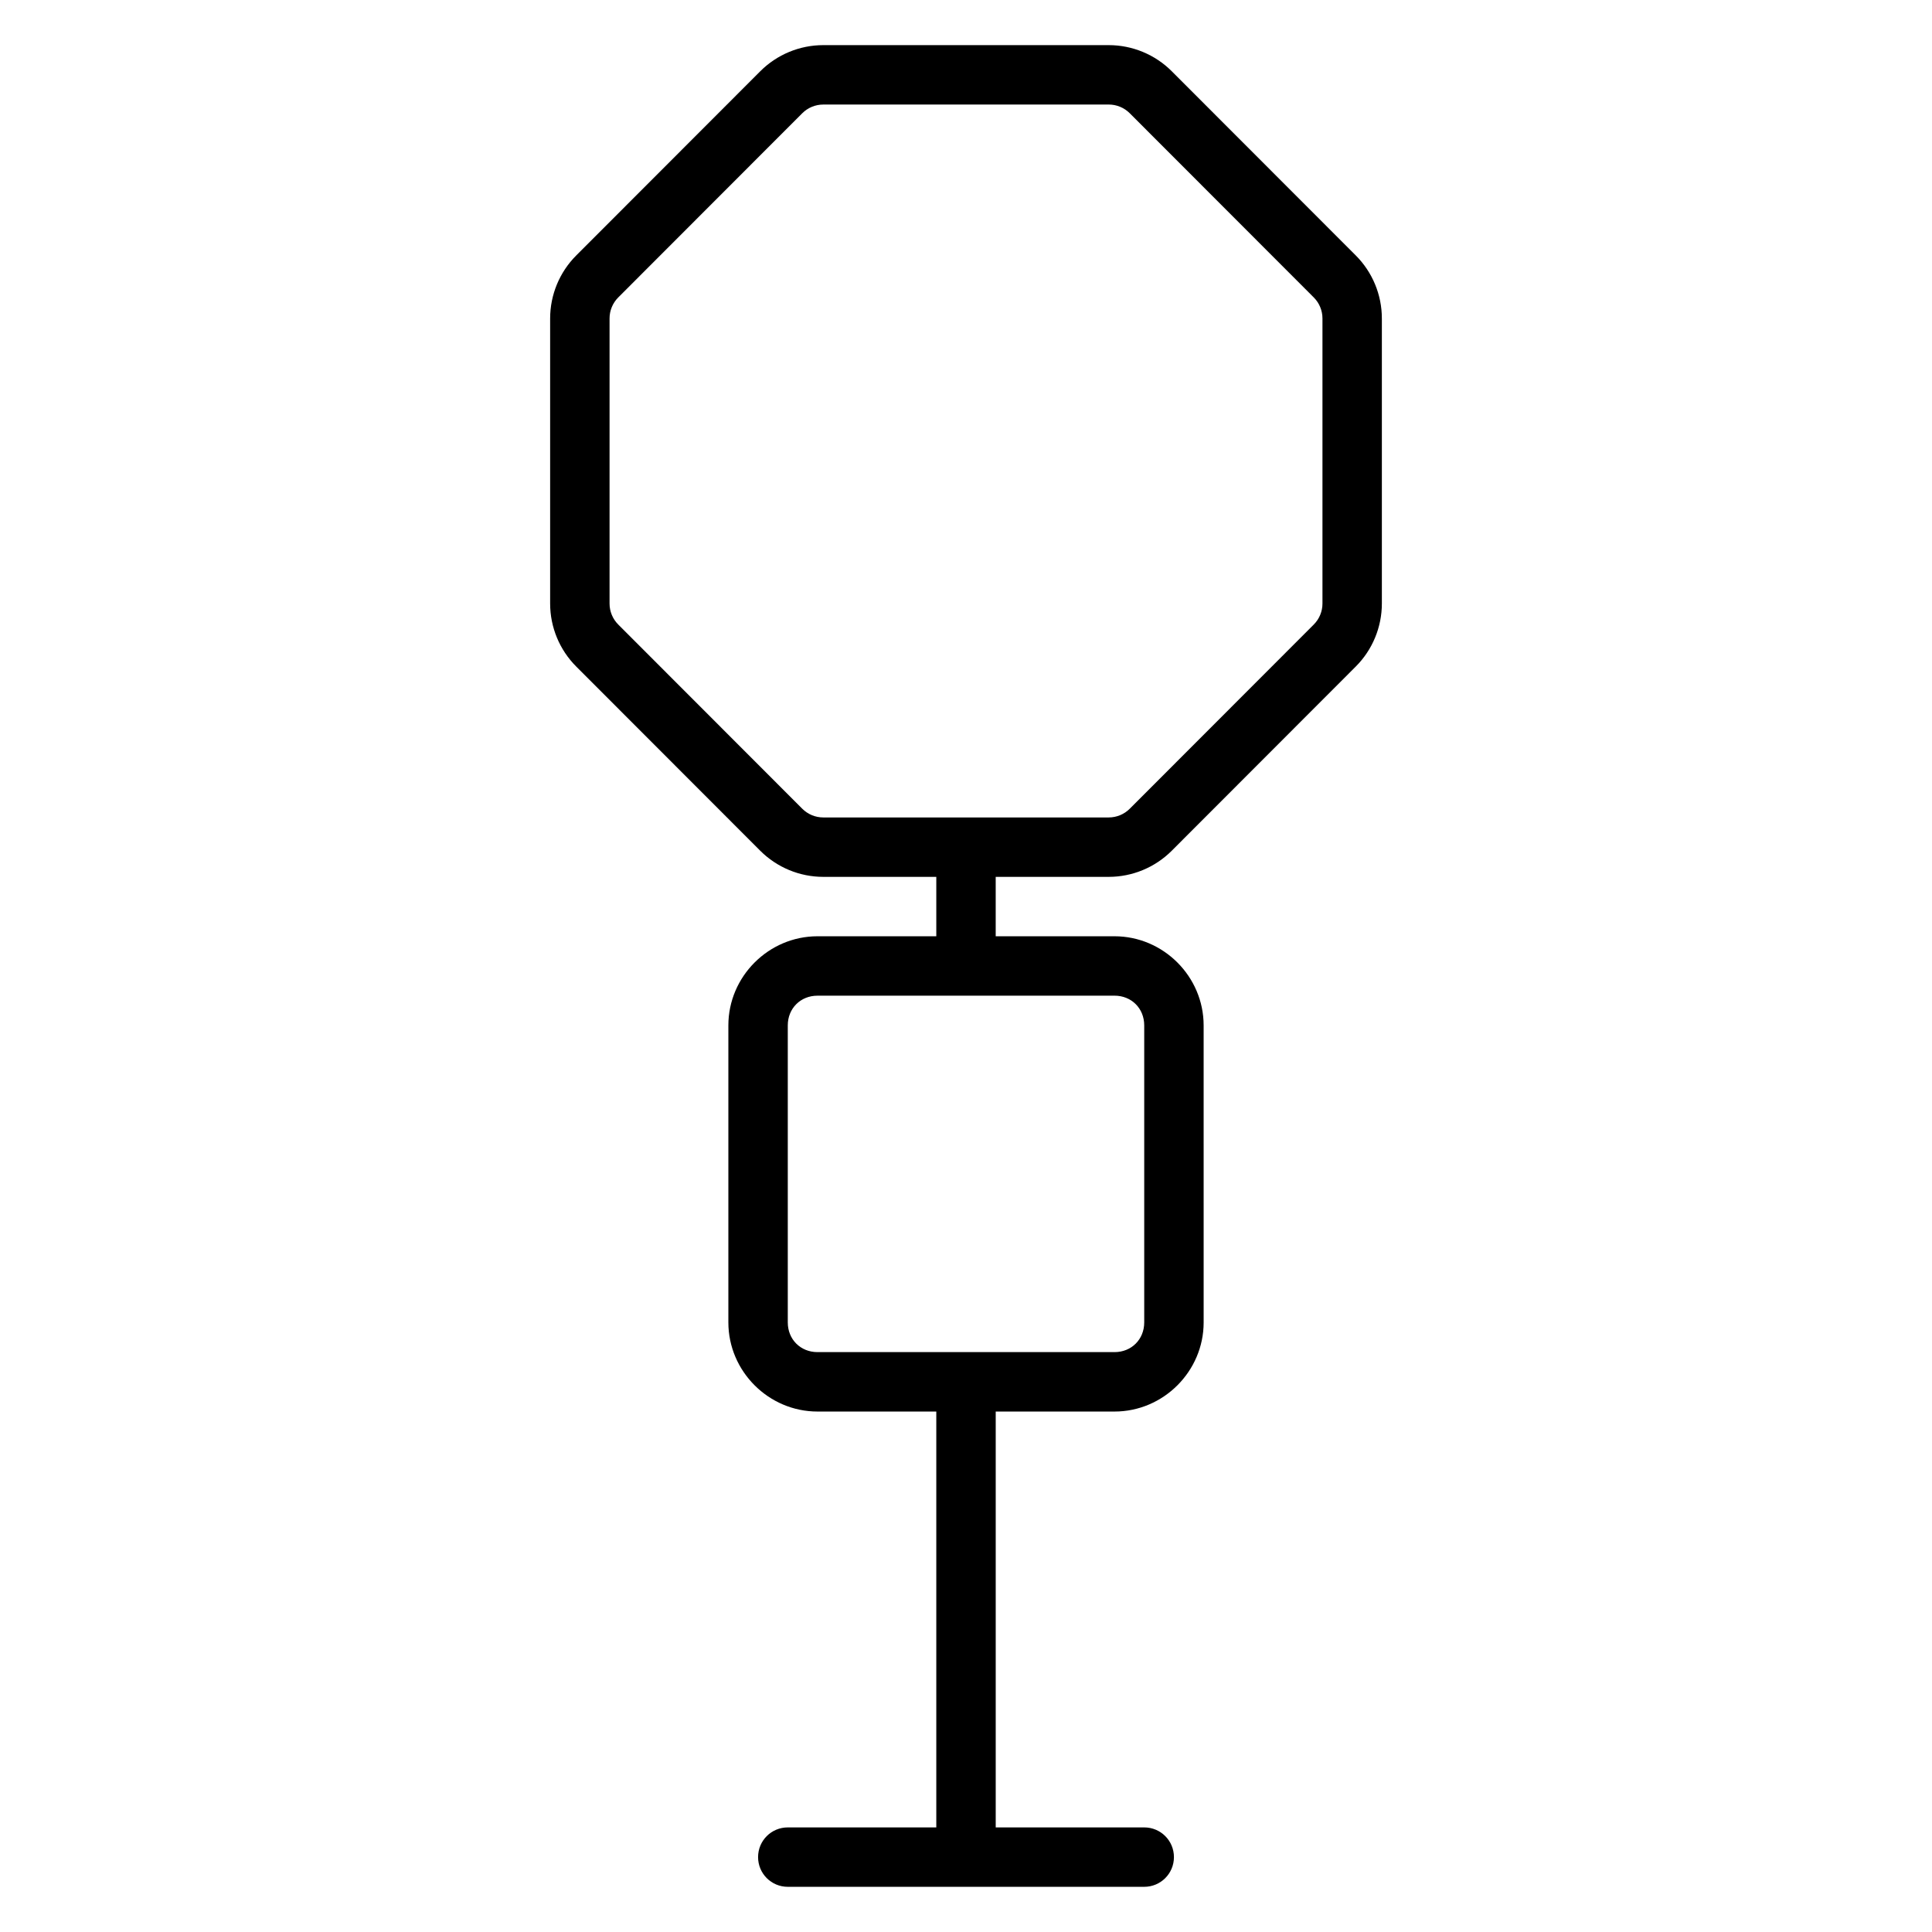 <?xml version="1.0" encoding="UTF-8"?>
<!-- Uploaded to: SVG Repo, www.svgrepo.com, Generator: SVG Repo Mixer Tools -->
<svg fill="#000000" width="800px" height="800px" version="1.1" viewBox="144 144 512 512" xmlns="http://www.w3.org/2000/svg">
 <path d="m362.18 155.96c-6.262 0-12.27 2.492-16.699 6.918l-48.77 48.816c-4.426 4.426-6.918 10.438-6.918 16.699v75.555c0 6.262 2.492 12.27 6.918 16.699l48.77 48.816c4.43 4.422 10.438 6.914 16.699 6.914h29.949v15.742h-31.488c-12.945 0-23.617 10.668-23.617 23.617v78.719c0 12.945 10.668 23.617 23.617 23.617h31.488v110.21h-39.359c-4.359 0-7.871 3.512-7.871 7.871s3.512 7.871 7.871 7.871h94.465c4.359 0 7.871-3.512 7.871-7.871s-3.512-7.871-7.871-7.871h-39.359v-110.21h31.488c12.945 0 23.617-10.668 23.617-23.617l-0.004-78.719c0-12.945-10.668-23.617-23.617-23.617h-31.488v-15.742h29.949c6.262 0 12.27-2.492 16.699-6.918l48.77-48.816c4.426-4.426 6.918-10.438 6.918-16.699v-75.555c0-6.262-2.492-12.27-6.918-16.699l-48.77-48.816c-4.426-4.422-10.434-6.914-16.695-6.914zm0 15.742h75.645c2.09 0 4.09 0.828 5.566 2.305l48.77 48.816c1.477 1.477 2.305 3.477 2.305 5.566v75.555c0 2.09-0.828 4.086-2.305 5.566l-48.77 48.816c-1.48 1.48-3.477 2.305-5.566 2.305h-75.645c-2.09 0-4.09-0.828-5.566-2.305l-48.77-48.816c-1.477-1.477-2.305-3.477-2.305-5.566v-75.555c0-2.09 0.828-4.086 2.305-5.566l48.77-48.816c1.477-1.473 3.477-2.301 5.566-2.301zm-1.539 236.16h78.719c4.496 0 7.871 3.375 7.871 7.871v78.719c0 4.496-3.375 7.871-7.871 7.871h-78.719c-4.496 0-7.871-3.375-7.871-7.871v-78.715c0-4.496 3.375-7.871 7.871-7.871z" fill-rule="evenodd"/>
</svg>